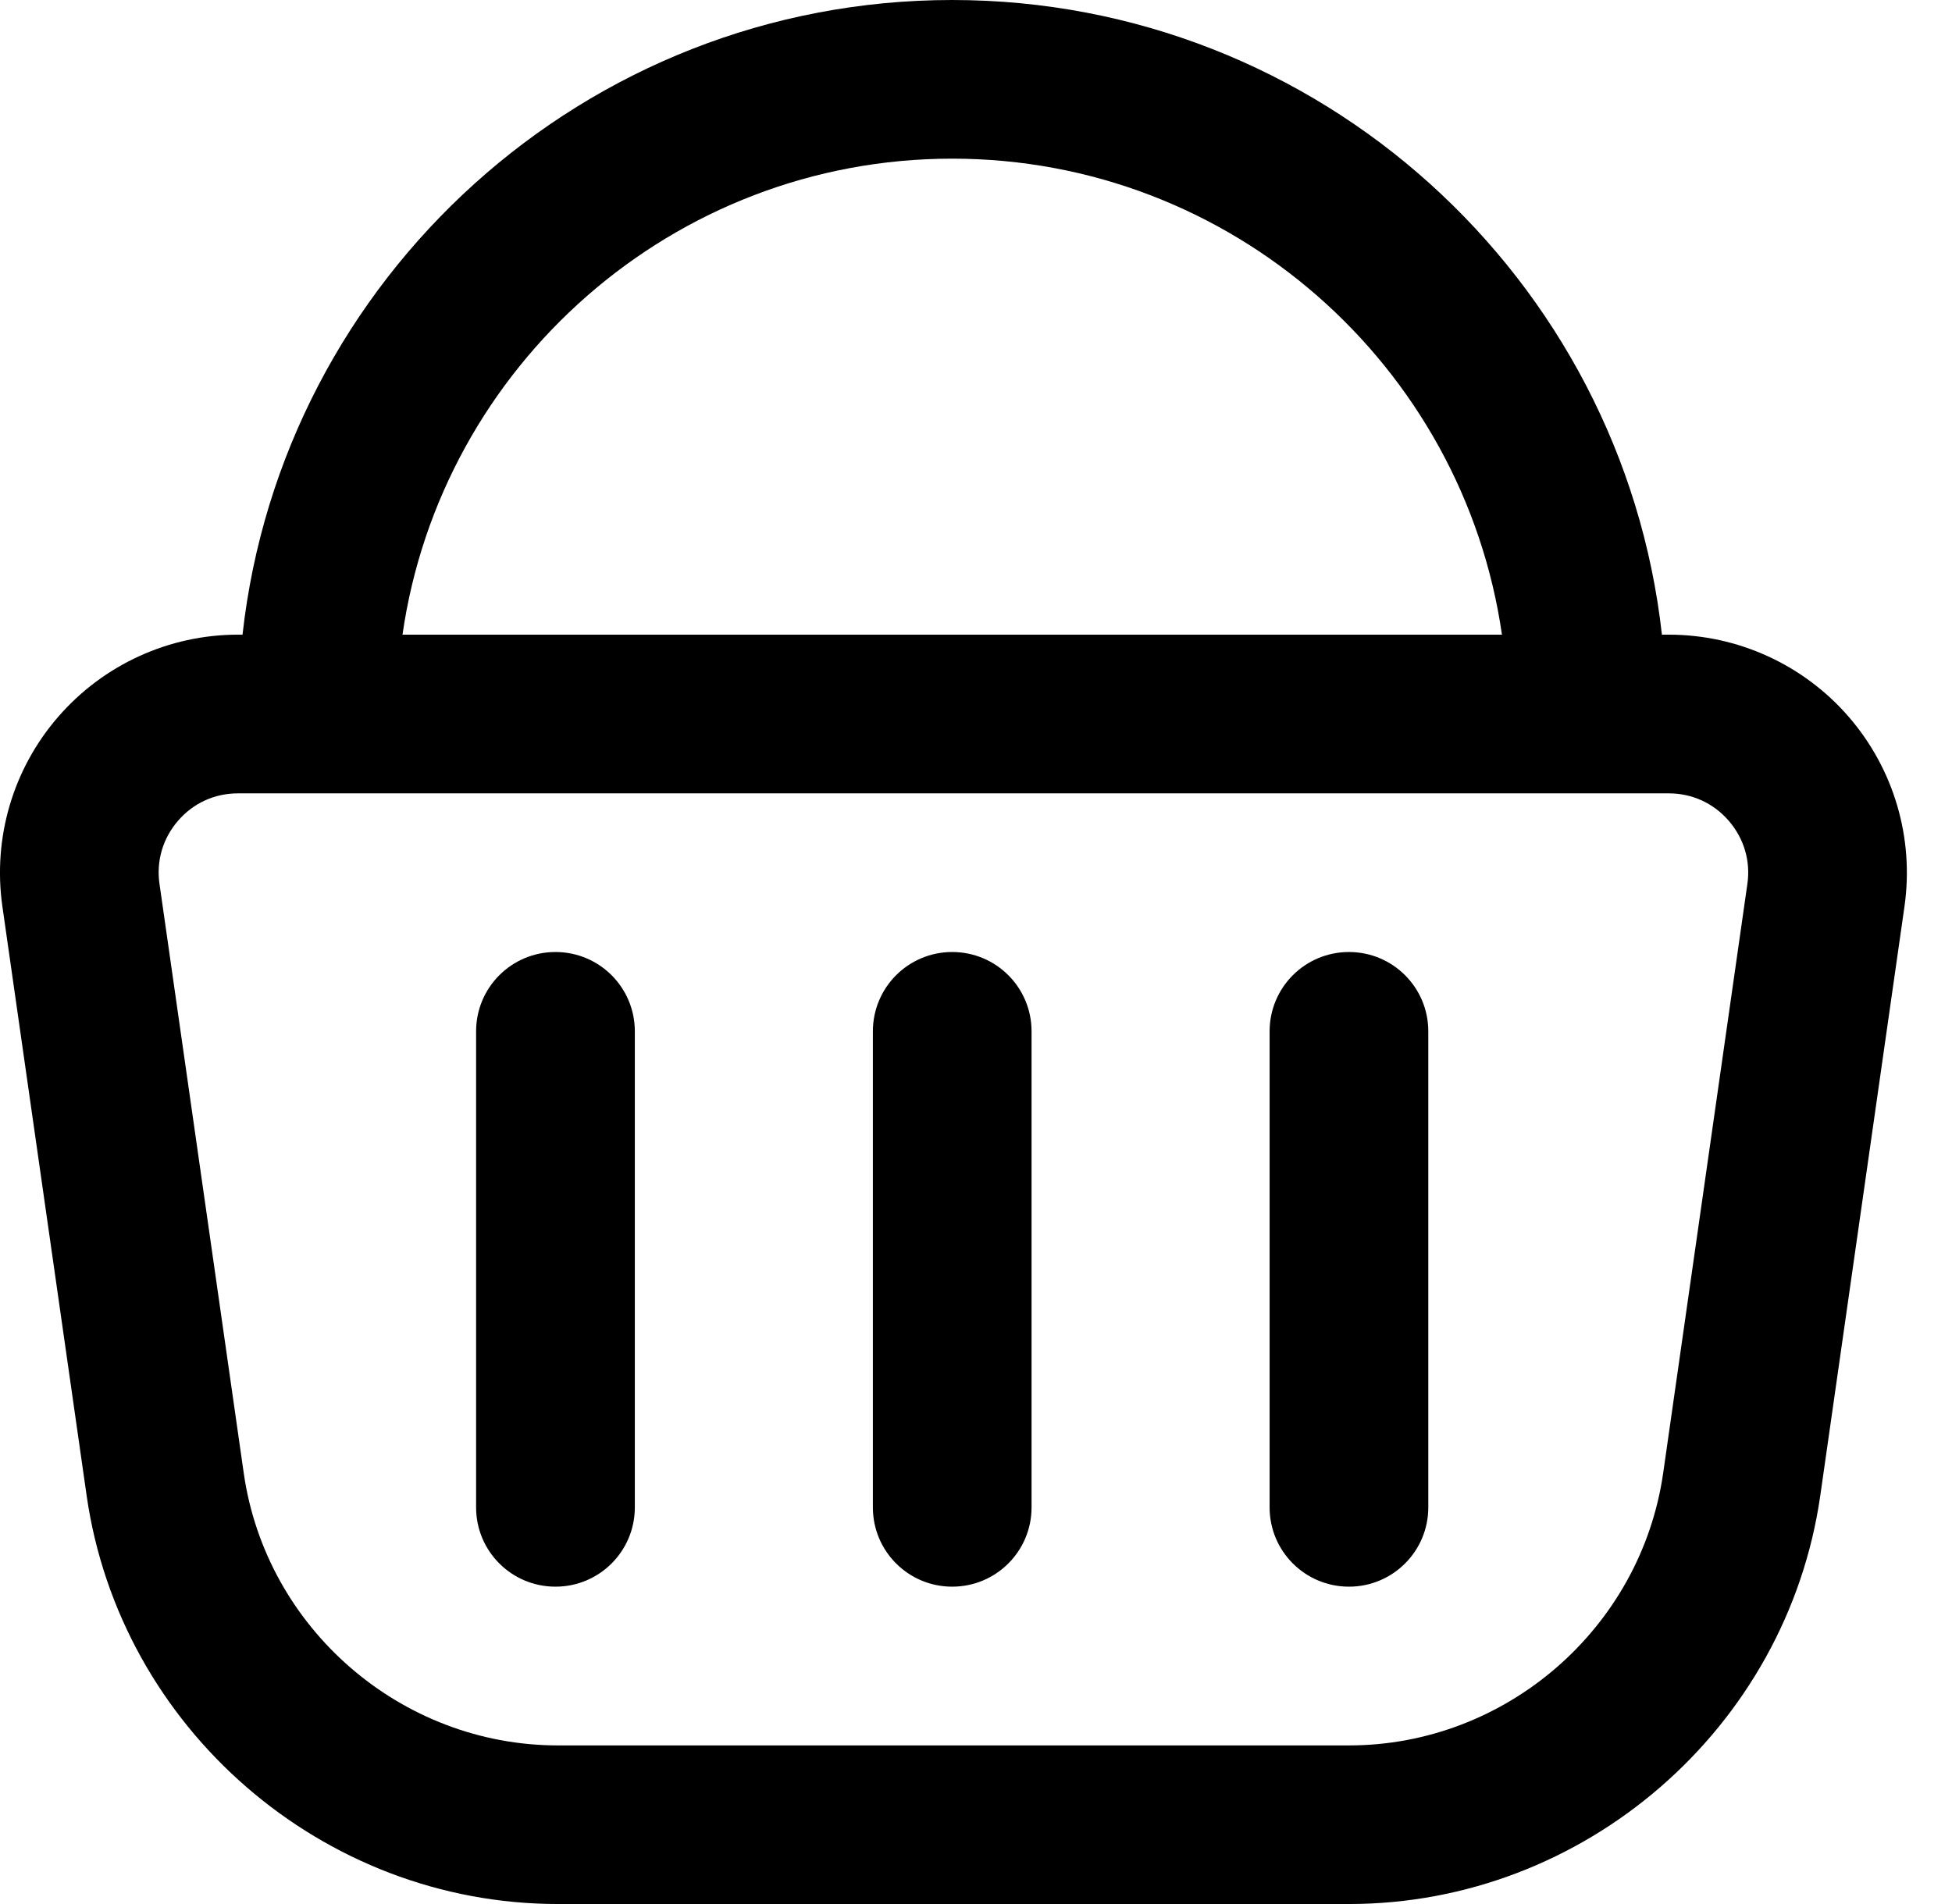 <svg width="41" height="40" viewBox="0 0 41 40" fill="none" xmlns="http://www.w3.org/2000/svg">
<path d="M38.829 15.057C37.879 13.962 36.502 13.333 35.05 13.333H34.907C34.075 5.843 27.709 0 20 0C12.292 0 5.925 5.843 5.094 13.333H5C3.55 13.333 2.175 13.962 1.224 15.057C0.272 16.152 -0.155 17.603 0.05 19.042L1.819 31.415C2.519 36.31 6.775 40 11.719 40H28.334C33.277 40 37.534 36.308 38.234 31.415L40.002 19.042C40.207 17.605 39.779 16.153 38.829 15.057ZM20 3.333C25.867 3.333 30.735 7.688 31.547 13.333H8.454C9.265 7.688 14.134 3.333 20 3.333ZM36.702 18.57L34.934 30.943C34.467 34.207 31.63 36.668 28.334 36.668H11.719C8.42 36.668 5.584 34.207 5.119 30.943L3.35 18.57C3.28 18.085 3.42 17.613 3.74 17.242C4.062 16.87 4.509 16.667 4.999 16.667H35.05C35.54 16.667 35.987 16.87 36.31 17.242C36.63 17.613 36.772 18.085 36.702 18.57ZM21.667 21.667V31.667C21.667 32.588 20.922 33.333 20 33.333C19.079 33.333 18.334 32.588 18.334 31.667V21.667C18.334 20.745 19.079 20 20 20C20.922 20 21.667 20.745 21.667 21.667ZM30 21.667V31.667C30 32.588 29.255 33.333 28.334 33.333C27.412 33.333 26.667 32.588 26.667 31.667V21.667C26.667 20.745 27.412 20 28.334 20C29.255 20 30 20.745 30 21.667ZM13.334 21.667V31.667C13.334 32.588 12.589 33.333 11.667 33.333C10.745 33.333 10 32.588 10 31.667V21.667C10 20.745 10.745 20 11.667 20C12.589 20 13.334 20.745 13.334 21.667Z" fill="black"/>
</svg>
